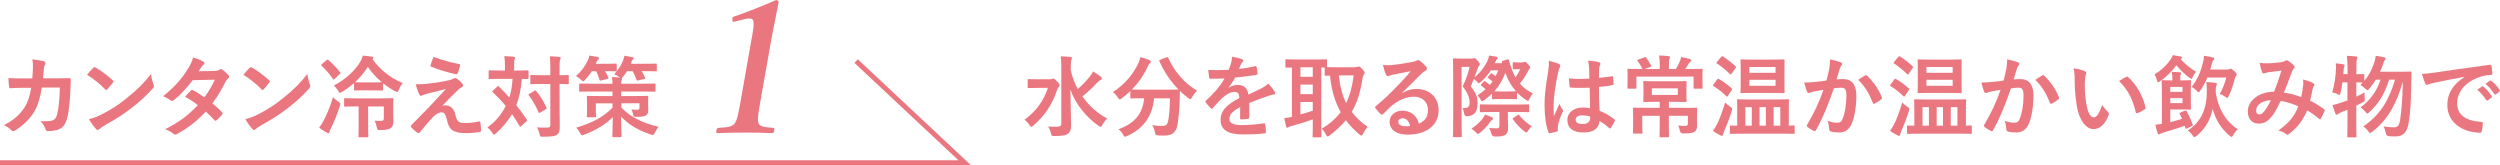 <?xml version="1.0" encoding="UTF-8"?><svg id="_レイヤー_2" xmlns="http://www.w3.org/2000/svg" viewBox="0 0 506.01 33.44"><defs><style>.cls-1{fill:#ea7680;}.cls-2{fill:none;stroke:#ea7680;stroke-miterlimit:10;}</style></defs><g id="_デザイン"><path class="cls-1" d="m148.79,4.37c-.39.11-.53.07-.55-.4-.04-.4-.02-.51.45-.66,2.26-.77,5.73-2.13,8.4-3.3.26,0,.55.18.51.44-.55,2.94-1.05,5.14-1.58,8.11l-2.03,11.49c-.64,3.63-.69,4.11-.46,4.88.23.77,1.44.81,2.95.95.25.04.3.15.23.55-.08.44-.16.51-.42.51-1.68-.07-3.69-.11-5.41-.11-1.91,0-3.86.04-5.6.11-.29,0-.35-.07-.28-.51.07-.4.2-.51.46-.55,1.56-.11,2.78-.15,3.29-.95.55-.84.79-2.42,1.23-4.88l2.32-13.14c.24-1.36.35-2.42.13-2.83-.19-.4-.95-.44-2.15-.11l-1.5.4Z"/><g><path class="cls-1" d="m6.54,15.87c.07-.88.11-1.46.13-2.43,0-.47-.02-.85-.13-1.42.95.09,1.76.22,2.34.38.23.07.31.22.31.38,0,.11-.04.23-.09.34-.16.27-.2.45-.23.85-.05.58-.07,1.01-.16,1.89h2.74c.83,0,1.67-.04,2.5-.04.29,0,.38.05.38.25,0,.23-.04.95-.07,1.91-.07,2.21-.32,4.72-.67,5.92-.36,1.39-.97,2.14-2.12,2.43-.41.11-1.06.2-1.82.2-.22,0-.36-.13-.43-.36-.23-.67-.52-1.15-1.04-1.64,1.33.05,2-.02,2.45-.16.49-.16.72-.45.94-1.26.32-1.37.49-2.9.54-5.4h-3.64c-.36,2.18-.85,3.8-1.6,4.99-.83,1.35-2.16,2.7-3.82,3.71-.14.09-.29.14-.41.14-.11,0-.23-.05-.34-.18-.36-.4-.9-.77-1.51-1.04,2.07-1.04,3.26-2.18,4.23-3.67.56-.9,1.01-2.12,1.3-3.89h-1.62c-.88,0-1.75.04-2.59.09-.18.02-.25-.09-.27-.31-.07-.43-.11-1.08-.14-1.75,1.13.07,1.94.07,2.99.07h1.89Z"/><path class="cls-1" d="m18.88,13.73c.07-.09.16-.14.25-.14.07,0,.14.04.23.09.92.49,2.41,1.58,3.44,2.56.11.11.16.18.16.25s-.04.14-.11.23c-.27.36-.86,1.08-1.12,1.35-.09.09-.14.14-.22.14s-.14-.05-.23-.14c-1.08-1.12-2.38-2.14-3.67-2.94.4-.49.92-1.04,1.26-1.4Zm1.57,9.49c2.2-1.13,3.37-1.89,5.19-3.35,2.2-1.78,3.4-2.94,4.93-4.9.11.9.27,1.51.5,2.11.05.13.09.23.09.34,0,.16-.09.31-.29.54-.96,1.12-2.5,2.56-4.14,3.82-1.49,1.17-3.01,2.18-5.44,3.53-.81.49-1.04.67-1.21.83-.11.11-.22.18-.32.18-.09,0-.2-.07-.31-.2-.45-.5-1.01-1.24-1.44-2,.92-.25,1.48-.41,2.43-.9Z"/><path class="cls-1" d="m43.4,14.38c.52-.02.76-.13.99-.27.13-.09.22-.13.31-.13s.2.05.32.14c.4.23.9.72,1.22,1.1.11.11.14.22.14.32s-.05.22-.2.34c-.18.16-.36.34-.54.68-.77,1.53-1.62,3.01-2.65,4.36.74.59,1.42,1.22,1.95,1.82.07.07.11.16.11.25,0,.07-.04.16-.11.23-.25.31-.81.88-1.12,1.13-.07.05-.14.09-.22.09-.05,0-.13-.04-.2-.11-.43-.5-1.15-1.22-1.75-1.75-1.84,1.98-3.69,3.38-5.74,4.5-.16.09-.31.16-.45.16-.11,0-.22-.05-.34-.16-.58-.47-1.08-.7-1.71-.92,2.79-1.42,4.59-2.72,6.63-4.88-.68-.56-1.5-1.12-2.59-1.69.4-.43.77-.9,1.19-1.28.07-.07.14-.13.23-.13.05,0,.11.04.18.07.65.31,1.44.83,2.32,1.44.86-1.12,1.53-2.29,2.11-3.56l-4.46.09c-1.48,1.89-2.65,3.13-3.85,4.05-.13.09-.23.16-.36.16-.09,0-.2-.04-.29-.13-.45-.32-.92-.58-1.51-.83,2.52-2,3.87-3.66,5.09-5.65.58-.97.81-1.46.97-2.21.61.22,1.55.52,2.11.88.14.07.2.18.2.29,0,.13-.09.27-.22.36-.16.11-.29.25-.38.38-.14.25-.25.43-.56.9l3.17-.07Z"/><path class="cls-1" d="m50.53,13.73c.07-.09.16-.14.25-.14.07,0,.14.04.23.09.92.49,2.41,1.58,3.44,2.56.11.11.16.18.16.25s-.04.14-.11.23c-.27.36-.86,1.08-1.12,1.35-.09.09-.14.14-.22.14s-.14-.05-.23-.14c-1.08-1.12-2.38-2.14-3.67-2.94.4-.49.92-1.04,1.26-1.4Zm1.57,9.49c2.2-1.13,3.37-1.89,5.19-3.35,2.2-1.78,3.4-2.94,4.93-4.9.11.9.27,1.51.5,2.11.05.13.09.23.09.34,0,.16-.09.31-.29.54-.96,1.12-2.5,2.56-4.14,3.82-1.49,1.17-3.01,2.18-5.44,3.53-.81.49-1.04.67-1.21.83-.11.11-.22.18-.32.18-.09,0-.2-.07-.31-.2-.45-.5-1.01-1.24-1.44-2,.92-.25,1.48-.41,2.43-.9Z"/><path class="cls-1" d="m65.47,24.48c.7-1.35,1.3-2.75,1.94-4.81.27.29.65.63,1.08.92.29.18.4.27.4.43,0,.11-.05.23-.11.45-.52,1.64-1.08,3.04-1.82,4.54-.14.31-.25.54-.27.7-.02.14-.09.25-.22.25-.09,0-.2-.04-.36-.13-.45-.23-1.01-.61-1.51-1.01.4-.49.59-.83.86-1.35Zm.61-12.3c.18-.14.25-.14.38-.04.86.74,1.69,1.6,2.36,2.48.13.16.11.2-.05.36l-1.06,1.01c-.09.07-.14.13-.18.13-.05,0-.09-.05-.14-.13-.68-.99-1.46-1.91-2.3-2.67-.14-.13-.13-.16.04-.32l.97-.83Zm7.53,6.1c-1.26,0-1.64.04-1.75.04-.18,0-.2-.02-.2-.2v-1.31c-.77.68-1.6,1.3-2.45,1.8-.2.11-.32.16-.41.16-.13,0-.2-.11-.36-.4-.25-.41-.54-.76-.86-1.06,2.56-1.31,4.65-3.46,5.46-5.02.18-.34.31-.68.4-1.03.63.05,1.26.11,1.87.22.2.02.27.11.27.22,0,.09-.02.14-.2.25,1.39,1.98,3.47,3.78,6.12,4.86-.29.34-.56.81-.77,1.37-.13.31-.2.43-.34.43-.11,0-.23-.05-.41-.14-.85-.45-1.69-1.01-2.45-1.62v1.28c0,.18-.02.2-.2.2-.11,0-.5-.04-1.75-.04h-1.96Zm.9,3.26v4.2c0,1.21.04,1.76.04,1.85,0,.18-.02.2-.2.2h-1.6c-.18,0-.2-.02-.2-.2,0-.11.04-.65.04-1.85v-4.2h-.36c-1.69,0-2.25.04-2.36.04-.2,0-.22-.02-.22-.2v-1.31c0-.18.02-.2.22-.2.11,0,.67.04,2.36.04h4.79c1.71,0,2.3-.04,2.41-.04.18,0,.2.02.2.2,0,.11-.04.36-.04,1.03v1.64c0,.7.04,1.37.04,1.84,0,.54-.14,1.04-.49,1.3-.4.32-1.01.43-2.2.45-.54,0-.56.02-.67-.56-.09-.45-.25-.99-.45-1.35.5.05.81.05,1.24.05.5,0,.63-.14.63-.56v-2.36h-3.19Zm1.06-4.86c1.17,0,1.58-.04,1.71-.04-1.13-.95-2.12-2.05-2.83-3.13-.67,1.13-1.58,2.2-2.61,3.13.13,0,.5.04,1.76.04h1.96Z"/><path class="cls-1" d="m87.9,16.79c1.39-.22,2.4-.41,3.13-.58.31-.09.49-.14.72-.29.16-.09.23-.13.4-.13.11,0,.16.04.31.13.32.2.74.54,1.06.95.13.13.2.31.2.41,0,.16-.11.31-.32.41-.25.13-.38.25-.58.41-1.33,1.26-2.07,2.02-3.28,3.31.23-.07.47-.09.65-.09.85,0,1.66.54,1.96,1.82.36,1.48.65,1.76,1.98,1.76,1.06,0,1.91-.13,2.79-.32.2-.04.29.07.32.27.07.38.13.99.13,1.58,0,.18-.09.25-.32.29-.79.14-1.78.23-2.65.23-2.65,0-3.51-.7-3.89-2.48-.29-1.22-.5-1.73-1.13-1.73-.47,0-1.03.25-1.69.9-.81.83-2.12,2.41-2.74,3.17-.05.07-.14.13-.25.13-.05,0-.13-.02-.2-.07-.47-.32-.94-.77-1.26-1.1-.05-.05-.09-.13-.09-.18,0-.09.05-.2.14-.29,1.15-1.17,2.25-2.29,3.4-3.46.7-.72,1.64-1.76,3.57-3.83-1.35.36-2.56.65-3.75.95-.56.16-.83.25-.97.32s-.25.11-.38.11-.22-.09-.31-.31c-.23-.45-.45-1.12-.72-2.02,1.55,0,2.27-.07,3.76-.31Zm5.02-3.85c.18.04.25.14.2.4-.11.43-.32,1.12-.49,1.48-.05.14-.16.23-.31.2-1.58-.31-3.69-.94-5.02-1.51-.11-.04-.22-.13-.16-.32.11-.41.34-1.01.61-1.67,1.8.67,3.44,1.1,5.17,1.44Z"/><path class="cls-1" d="m100.64,17.51c.07-.07.13-.09.18-.09s.11.02.16.09c.72.72,1.44,1.46,2.12,2.21.31-.95.54-2.16.65-3.76h-2.47c-1.55,0-2.07.04-2.18.04-.18,0-.2-.02-.2-.22v-1.35c0-.18.02-.2.2-.2.11,0,.63.04,2.18.04h.92v-1.15c0-.79-.04-1.26-.14-1.75.67.02,1.24.04,1.91.13.18,0,.29.07.29.18,0,.13-.05.22-.11.36s-.09.38-.09,1.08v1.15h.52c1.57,0,2.09-.04,2.2-.04.18,0,.2.02.2.2v1.35c0,.2-.02.22-.2.22-.09,0-.4-.02-1.15-.04-.18,2.2-.58,3.91-1.13,5.33.74.92,1.44,1.87,2.11,2.88.11.14.13.2-.05.38l-1.06.97c-.07.07-.14.13-.2.13s-.09-.05-.16-.16c-.47-.83-.97-1.62-1.51-2.39-.85,1.46-2.12,2.9-3.26,3.91-.18.16-.29.25-.38.25-.11,0-.2-.13-.36-.38-.25-.43-.59-.77-.97-1.06,1.62-1.26,2.61-2.3,3.71-4.36-.77-.95-1.66-1.87-2.63-2.79-.14-.11-.14-.16.02-.32l.9-.83Zm7.51.86c.18-.11.25-.11.36.04.83.97,1.55,2.12,2.09,3.37.07.18.05.23-.13.34l-1.15.67c-.22.13-.25.11-.32-.07-.54-1.26-1.17-2.39-1.96-3.4-.13-.16-.09-.22.09-.32l1.03-.61Zm5.11,3.57c0,1.26.04,2.63.04,3.64,0,.92-.11,1.31-.56,1.69-.38.29-1.12.4-2.86.4-.54,0-.54.02-.67-.54-.14-.56-.31-.99-.54-1.35.7.05,1.51.07,2.05.05.52,0,.67-.14.67-.58v-8.25h-1.73c-1.51,0-2.02.04-2.12.04-.18,0-.2-.02-.2-.2v-1.46c0-.18.02-.2.2-.2.11,0,.61.04,2.12.04h1.73v-1.28c0-1.15-.02-1.73-.11-2.54.65.02,1.31.05,1.91.11.18.02.29.11.29.2,0,.16-.05.25-.11.38-.11.22-.11.61-.11,1.82v1.31c1.13,0,1.57-.04,1.66-.04.18,0,.2.02.2.2v1.46c0,.18-.02.2-.2.2-.09,0-.52-.02-1.66-.04v4.93Z"/><path class="cls-1" d="m119.81,14.4c-.38.59-.83,1.17-1.37,1.75-.2.2-.29.31-.4.31s-.22-.11-.43-.31c-.36-.34-.74-.61-1.03-.76,1.1-.95,1.89-2.05,2.39-3.15.16-.36.23-.59.32-.99.59.07,1.17.2,1.67.29.2.05.29.11.29.25s-.09.22-.22.29c-.11.07-.16.18-.29.45l-.16.38h1.91c1.53,0,2.03-.04,2.14-.04.18,0,.2.02.2.2v1.17c0,.18-.02.2-.2.2-.11,0-.59-.04-2.16-.04.25.41.45.83.65,1.3.07.18.07.22-.18.27l-1.24.31c-.27.07-.31.04-.36-.14-.18-.65-.41-1.21-.67-1.73h-.88Zm8.71,5.04c1.76,0,2.39-.04,2.52-.04.16,0,.18.02.18.2,0,.11-.04.36-.04.92v.23c0,.5.04,1.08.04,1.48,0,.52-.11.88-.43,1.1-.31.22-.81.32-1.94.32-.58,0-.61,0-.72-.56-.07-.36-.16-.63-.32-.92.58.04.94.05,1.13.05.4,0,.49-.11.49-.47v-.85h-3.67v.86c1.85,1.96,4.25,3.1,7.53,3.91-.29.34-.54.76-.76,1.19-.18.34-.23.47-.38.47-.11,0-.23-.04-.43-.11-2.57-.85-4.48-2-6.01-3.62.02,2.12.09,3.6.09,3.96,0,.18-.02.2-.2.2h-1.48c-.16,0-.18-.02-.18-.2,0-.36.07-1.75.09-3.85-1.51,1.51-3.48,2.67-5.8,3.55-.2.07-.32.11-.43.11-.16,0-.23-.13-.4-.47-.22-.4-.49-.77-.76-1.06,3.21-.94,5.6-2.23,7.33-4.05v-.88h-3.37v1.51c0,.72.04,1.01.04,1.12,0,.18-.02.2-.18.2h-1.48c-.18,0-.2-.02-.2-.2,0-.13.04-.43.04-1.3v-1.33c0-.85-.04-1.19-.04-1.31,0-.18.02-.2.2-.2.13,0,.76.04,2.52.04h2.47v-.92h-4.2c-1.66,0-2.21.04-2.32.04-.2,0-.22-.02-.22-.2v-1.26c0-.18.02-.2.22-.2.11,0,.67.04,2.32.04h4.2c0-.54-.02-.85-.11-1.35.56.02,1.1.07,1.66.13l-.18-.14c-.34-.25-.7-.45-1.01-.56.86-.94,1.46-1.91,1.78-2.77.11-.27.2-.58.27-.97.5.07,1.22.2,1.6.27.18.05.27.11.27.25s-.07.2-.2.29c-.13.09-.14.2-.25.5-.05.11-.09.22-.13.32h2.68c1.69,0,2.29-.04,2.39-.04.18,0,.2.02.2.2v1.17c0,.18-.02.2-.2.2-.11,0-.7-.04-2.39-.04h-.47c.27.4.49.85.68,1.31.07.18.05.22-.16.27l-1.19.29c-.27.07-.32.04-.38-.14-.22-.61-.49-1.21-.79-1.73h-1.12c-.22.34-.47.7-.79,1.1-.13.18-.22.29-.29.32.05.04.07.07.07.11,0,.11-.04.18-.09.29-.05.13-.09.31-.09.72h4.41c1.66,0,2.21-.04,2.32-.04.2,0,.22.02.22.2v1.26c0,.18-.02.2-.22.2-.11,0-.67-.04-2.32-.04h-4.41v.92h2.77Z"/></g><g><path class="cls-1" d="m212.49,16.05c.22,0,.32-.02.43-.07.09-.04.14-.09.22-.09.14,0,.36.11.76.54.49.49.58.61.58.81,0,.14-.05.23-.18.36s-.22.23-.36.65c-.88,2.68-2.4,5.15-4.81,7.18-.2.16-.31.25-.4.25-.11,0-.2-.11-.36-.36-.31-.49-.65-.83-1.01-1.08,2.41-1.78,3.87-3.82,4.74-6.45h-2.02c-1.33,0-1.76.04-1.87.04-.18,0-.2-.02-.2-.2v-1.42c0-.18.02-.2.2-.2.11,0,.54.04,1.87.04h2.41Zm4.25-1.78c.29,1.31.77,2.57,1.4,3.75.99-.86,1.71-1.6,2.5-2.61.27-.32.43-.58.61-.95.63.38,1.13.72,1.53,1.04.2.16.25.23.25.36,0,.14-.11.23-.25.31-.22.11-.5.34-.95.81-.67.74-1.58,1.58-2.75,2.54,1.37,1.94,3.13,3.51,5.04,4.47-.36.32-.72.77-1.01,1.31-.14.25-.22.38-.32.38-.09,0-.22-.07-.43-.22-2.5-1.71-4.68-4.41-5.71-7.33.02,2.63.14,5.62.14,7.33,0,.77-.18,1.31-.72,1.66-.43.31-1.22.4-2.65.41-.54,0-.56.02-.7-.54-.14-.58-.36-1.08-.59-1.39.56.05,1.19.07,1.78.05.63-.02.9-.16.9-.58v-11.61c0-.94-.02-1.44-.13-2.05.65.02,1.39.04,1.98.11.18.02.31.11.31.2,0,.18-.09.32-.13.47-.07.23-.11.59-.11,1.26v.83Z"/><path class="cls-1" d="m236.13,11.62c.23-.11.27-.09.34.09,1.17,2.75,3.38,5.24,5.83,6.64-.32.29-.74.83-1.04,1.35-.16.27-.23.4-.34.4-.09,0-.2-.09-.38-.23-.61-.45-1.19-.94-1.71-1.46-.04.52-.04,1.15-.05,1.78-.05,1.93-.18,3.37-.45,5.04-.23,1.42-.92,2.21-2.68,2.21-.45,0-.79,0-1.22-.04-.56-.04-.54-.04-.67-.63-.13-.61-.31-1.1-.56-1.44.9.13,1.42.16,2.05.16.76,0,1.06-.29,1.21-1.12.18-1.04.31-2.43.34-4.47h-3.21c-.34,3.6-2.14,6.16-5.47,7.63-.2.09-.32.14-.43.14-.14,0-.2-.13-.38-.43-.23-.43-.58-.83-.92-1.08,3.28-1.19,4.86-3.1,5.2-6.27h-.22c-1.69,0-2.27.04-2.38.04-.18,0-.2-.02-.2-.2v-1.31c-.56.54-1.13,1.03-1.75,1.49-.2.14-.31.23-.4.23-.13,0-.2-.13-.38-.4-.29-.45-.7-.9-1.01-1.1,2.43-1.57,4.18-3.69,5.2-5.94.16-.36.27-.7.36-1.15.65.16,1.39.41,1.87.63.2.09.25.18.25.31,0,.11-.05.18-.14.27-.18.14-.29.31-.41.58-.9,1.94-2,3.48-3.29,4.77.25.02.88.04,2.27.04h4.84c1.57,0,2.16-.02,2.34-.04-1.67-1.69-2.97-3.66-3.87-5.71-.07-.2-.04-.22.16-.31l1.28-.5Z"/><path class="cls-1" d="m252.85,23.76c0,.2-.11.29-.34.32-.23.04-.77.09-1.28.09-.16,0-.23-.11-.23-.29,0-.65,0-1.55.02-2.2-1.6.83-2.18,1.53-2.18,2.4,0,.76.61,1.24,2.5,1.24,1.66,0,3.1-.16,4.48-.36.16-.02.23.04.25.2.09.41.16,1.04.16,1.48.02.22-.05.34-.2.34-1.55.2-2.72.23-4.46.23-2.95,0-4.52-.88-4.52-2.97,0-1.73,1.08-2.99,3.8-4.39-.05-.92-.27-1.28-1.08-1.24-.85.04-1.66.58-2.48,1.3-.77.76-1.22,1.28-1.8,1.96-.09.11-.14.16-.22.16-.05,0-.13-.05-.2-.13-.25-.25-.79-.81-1.03-1.19-.05-.07-.07-.13-.07-.16,0-.07.04-.13.13-.2,1.39-1.24,2.72-2.67,3.76-4.47-.85.04-1.82.05-2.88.05-.16,0-.22-.09-.25-.29-.05-.29-.13-.95-.18-1.49,1.37.07,2.77.05,4.14-.02.2-.49.36-.92.54-1.55.07-.31.13-.61.13-1.1.79.13,1.58.32,2.05.5.14.05.22.18.22.31,0,.09-.04.2-.13.27-.11.09-.22.25-.31.43-.11.25-.2.49-.41.97,1.1-.13,2.2-.31,3.28-.56.2-.04.25.02.29.18.09.36.16.77.18,1.3.02.18-.05.25-.31.29-1.35.2-2.9.4-4.21.54-.41.67-.81,1.33-1.35,2l.02.04c.58-.38,1.31-.56,1.8-.56,1.19,0,2.02.54,2.2,1.94.7-.32,1.73-.79,2.65-1.26.34-.18.92-.5,1.37-.97.59.63,1.06,1.26,1.26,1.58.11.16.14.29.14.4,0,.14-.09.22-.27.25-.38.05-.74.14-1.1.27-1.17.41-2.34.81-3.87,1.44v2.9Z"/><path class="cls-1" d="m274.33,13.57c.23,0,.36-.02.43-.05.09-.05.18-.07.27-.07.13,0,.31.13.76.58.27.31.43.54.43.68s-.09.29-.2.43c-.13.16-.2.49-.27.92-.41,2.58-1.03,4.68-2.16,6.59.83,1.1,1.89,2.09,3.24,3.04-.29.29-.67.83-.94,1.39-.13.25-.2.38-.32.38-.09,0-.22-.09-.41-.25-1.08-.9-2-1.85-2.75-2.88-.86,1.04-1.94,2.07-3.29,3.08-.2.14-.31.22-.4.22-.14,0-.22-.14-.36-.43-.23-.45-.5-.86-.85-1.13,1.64-.99,2.9-2.11,3.85-3.38-1.22-2.18-1.89-4.65-2.16-7.38-.56,0-.81.02-.88.02-.18,0-.2-.02-.2-.22v-1.44h-.68v12.01c0,1.22.04,1.8.04,1.91,0,.18-.02.2-.2.2h-1.41c-.18,0-.2-.02-.2-.2,0-.13.04-.68.04-1.91v-1.51c-1.31.47-3.12,1.01-4.29,1.33-.36.09-.5.16-.58.22-.09.07-.18.13-.29.13s-.2-.07-.23-.23c-.13-.49-.27-1.13-.38-1.71.63-.07.99-.13,1.55-.27v-9.98c-.72.02-1.04.04-1.12.04-.18,0-.2-.02-.2-.2v-1.28c0-.2.02-.22.2-.22.11,0,.65.04,2.21.04h3.58c1.58,0,2.12-.04,2.23-.04.18,0,.2.02.2.22v1.37c.29.02.83.02,1.84.02h3.89Zm-8.62,1.98v-1.93h-2.5v1.93h2.5Zm0,3.51v-1.93h-2.5v1.93h2.5Zm0,1.58h-2.5v2.52c.83-.22,1.71-.49,2.5-.74v-1.78Zm5.28-5.38c.23,2.2.68,4.02,1.48,5.6.79-1.62,1.26-3.46,1.51-5.6h-2.99Z"/><path class="cls-1" d="m283.85,18.81c1.01-.58,1.85-.81,2.86-.81,2.63,0,4.47,1.73,4.47,4.32,0,3.01-2.43,4.93-6.28,4.93-2.27,0-3.64-.97-3.64-2.65,0-1.21,1.13-2.2,2.54-2.2,1.69,0,2.94.9,3.39,2.63,1.26-.58,1.84-1.37,1.84-2.74,0-1.64-1.15-2.72-2.83-2.72-1.49,0-3.15.67-4.61,1.91-.52.47-1.03.99-1.57,1.53-.13.13-.22.2-.31.2-.07,0-.16-.05-.27-.16-.38-.32-.77-.79-1.06-1.17-.11-.14-.05-.27.09-.41,1.4-1.13,2.65-2.29,4.27-3.98,1.12-1.15,1.96-2.05,2.79-3.08-1.08.2-2.36.45-3.47.68-.23.05-.47.11-.76.22-.09.04-.27.09-.36.09-.18,0-.31-.09-.4-.31-.22-.41-.38-.92-.63-1.94.54.07,1.13.07,1.67.04,1.1-.11,2.68-.34,4.09-.61.45-.09.81-.18.99-.27.09-.05.25-.14.34-.14.18,0,.29.05.41.14.54.41.9.77,1.21,1.15.14.16.2.29.2.43,0,.18-.11.34-.31.43-.31.14-.45.27-.79.58-1.31,1.28-2.52,2.54-3.89,3.85l.02.05Zm.02,5.13c-.52,0-.86.31-.86.68,0,.56.49.94,1.57.94.32,0,.56-.02.83-.07-.23-.99-.77-1.55-1.53-1.55Z"/><path class="cls-1" d="m308.11,12.62c.16,0,.29-.04.32-.05.09-.04.14-.05.23-.05.14,0,.29.09.61.45.38.4.45.56.45.67s-.07.22-.16.31c-.13.13-.25.36-.38.63-.45.85-.95,1.6-1.55,2.34.72.85,1.57,1.46,2.63,1.98-.27.32-.5.7-.68,1.1-.14.29-.2.41-.31.41-.09,0-.22-.07-.41-.2-.68-.43-1.28-.94-1.82-1.49v1.17c0,.18-.02.2-.2.2-.11,0-.41-.04-1.55-.04h-1.55c-1.12,0-1.44.04-1.55.04-.18,0-.2-.02-.2-.2v-.94c-.5.49-1.03.94-1.6,1.33-.2.13-.32.2-.42.2-.11,0-.18-.11-.29-.31-.2-.41-.42-.67-.65-.86.61-.4,1.15-.81,1.64-1.24-.25-.25-.54-.49-.86-.74-.16-.11-.14-.14.02-.32l.47-.47c.16-.18.2-.18.36-.05.34.23.61.45.9.7.2-.22.36-.47.54-.7-.29-.25-.54-.47-.85-.7-.09-.05-.13-.09-.13-.14s.05-.11.14-.2l.41-.49c.09-.09.13-.13.18-.13s.11.04.18.09c.25.16.47.32.68.5.2-.38.38-.76.54-1.19h-1.5c-.58.88-1.26,1.69-2.03,2.36-.2.16-.31.25-.4.25-.11,0-.2-.11-.4-.34-.16-.18-.41-.38-.61-.52l-.61,1.48c1.08,1.48,1.37,2.21,1.37,3.4,0,1.73-.59,2.56-2.09,2.67q-.56.04-.63-.56c-.07-.47-.2-.86-.36-1.1,1.08.05,1.46-.16,1.46-1.12,0-.9-.34-1.91-1.4-3.26.74-1.58,1.08-2.56,1.4-3.96h-1.62v10.17c0,2.47.04,3.76.04,3.85,0,.18-.02.2-.2.2h-1.4c-.16,0-.18-.02-.18-.2,0-.11.04-1.33.04-3.84v-7.8c0-2.52-.04-3.76-.04-3.89,0-.18.02-.2.18-.2.13,0,.52.04,1.35.04h2.21c.16,0,.29-.02.36-.05.09-.04.16-.05.25-.05.13,0,.25.09.7.58.34.41.38.54.38.68,0,.13-.04.22-.16.31-.13.13-.22.36-.29.59-.2.58-.4,1.13-.63,1.73,1.22-.99,2.12-2.2,2.72-3.53.11-.31.18-.59.22-.88.56.07,1.1.18,1.48.25.22.05.27.13.27.22s-.05.18-.11.25c-.09.07-.18.18-.31.47l-.16.36h1.48s-.04-.09-.04-.14c-.05-.18-.02-.29.18-.34l.92-.27c.22-.07.23-.11.29.07.4,1.48.85,2.63,1.37,3.56.36-.52.68-1.08.94-1.67h-.43c-.49,0-.77.04-.88.04-.18,0-.2-.02-.2-.2v-1.04c0-.18.02-.2.2-.2.11,0,.38.04,1.1.04h.61Zm-8.01,11.36c.18-.2.36-.5.47-.79.54.18,1.03.36,1.44.58.14.07.2.16.2.23,0,.09-.05.18-.16.23-.18.09-.29.23-.45.47-.58.81-1.17,1.48-2.07,2.18-.2.16-.29.23-.38.23-.13,0-.22-.11-.43-.34-.25-.27-.65-.58-.9-.72,1.12-.76,1.78-1.42,2.29-2.07Zm2.02-1.31c-1.69,0-2.29.04-2.39.04-.18,0-.2-.02-.2-.2v-1.17c0-.2.02-.22.2-.22.11,0,.7.04,2.39.04h4.79c1.69,0,2.27-.04,2.38-.04.2,0,.22.02.22.22v1.17c0,.18-.02.2-.22.2-.11,0-.68-.04-2.38-.04h-1.71v1.26c0,.54.04,1.4.04,2.07s-.2,1.03-.56,1.3c-.34.22-.85.34-2.09.34q-.58,0-.72-.56c-.11-.45-.29-.88-.49-1.17.65.05,1.24.07,1.62.07.29,0,.49-.16.49-.5v-2.81h-1.37Zm3.19-4.16c1.08,0,1.4-.04,1.53-.04-.9-.99-1.6-2.2-2.16-3.71-.56,1.49-1.31,2.7-2.23,3.73.22.02.59.02,1.31.02h1.55Zm1.84,4.79c.09-.07.16-.09.2-.09.07,0,.11.05.16.13.68.85,1.44,1.51,2.52,2.23-.25.2-.54.56-.74.88-.16.27-.25.38-.36.38-.09,0-.22-.09-.43-.27-.94-.76-1.64-1.48-2.29-2.43-.11-.16-.07-.16.14-.29l.79-.54Z"/><path class="cls-1" d="m315.54,12.94c.2.11.27.22.27.36,0,.13-.05.25-.13.4-.13.22-.2.47-.32.99-.59,2.72-.9,5.24-.9,6.55,0,.72,0,1.55.05,2.3.36-.83.74-1.6,1.12-2.5.25.58.4.83.63,1.13.07.09.11.16.11.25s-.04.18-.11.29c-.63,1.42-.85,2.21-.92,2.74-.07.5-.04.77-.02.95.02.13-.05.18-.22.23-.34.13-.86.23-1.35.31-.2.05-.27.04-.36-.22-.5-1.28-.77-3.42-.77-5.49,0-1.73.14-3.17.74-6.82.09-.63.2-1.4.13-2.12.72.18,1.69.47,2.05.65Zm6.19,4.81c-1.22.04-2.48.07-3.71-.02-.23,0-.31-.05-.32-.23-.07-.43-.13-1.08-.13-1.64,1.35.13,2.75.14,4.11.05,0-.65-.02-1.22-.02-1.89-.02-.65-.07-1.12-.23-1.76,1.04.09,1.58.16,2.18.34.2.05.32.14.32.31,0,.09-.04.14-.11.31s-.13.4-.14.63c-.04.61-.04,1.08-.04,1.91.85-.07,1.78-.2,2.56-.32.22-.05.25.02.29.22.07.32.11.9.11,1.28,0,.16-.07.25-.2.27-.65.16-1.84.31-2.77.38,0,2.02.04,3.28.13,4.83,1.06.43,1.98.94,2.99,1.73.16.11.18.16.09.36-.23.47-.52.97-.83,1.39-.05.07-.11.11-.16.11s-.11-.04-.16-.09c-.56-.52-1.15-.97-1.94-1.44-.14,1.51-1.17,2.34-3.29,2.34s-3.22-.97-3.22-2.52,1.33-2.54,3.15-2.54c.47,0,1.01.05,1.44.14-.04-1.39-.05-2.7-.07-4.12Zm-1.46,5.6c-.85,0-1.35.31-1.35.86s.4.9,1.46.9c.9,0,1.48-.52,1.48-1.17,0-.13,0-.22-.02-.36-.58-.18-1.06-.23-1.57-.23Z"/><path class="cls-1" d="m332.86,13.97h3.08v-.74c0-.88-.04-1.4-.14-2,.67.02,1.31.05,1.93.13.16.02.29.13.29.2,0,.14-.07.25-.13.38-.09.22-.09.47-.09,1.26v.77h1.4c.32-.52.54-.95.76-1.46.13-.25.22-.54.31-.97.59.11,1.26.25,1.78.41.16.05.27.13.27.25s-.09.22-.2.31c-.13.13-.23.23-.32.38-.27.43-.45.74-.7,1.08h.94c1.67,0,2.27-.04,2.38-.04.18,0,.2.02.2.2,0,.11-.04.43-.04.92v.7c0,1.58.04,1.89.04,2,0,.18-.02.2-.2.2h-1.41c-.2,0-.22-.02-.22-.2v-2.25h-11.58v2.23c0,.2-.02.22-.2.22h-1.42c-.18,0-.2-.02-.2-.22,0-.11.04-.4.04-1.98v-.56c0-.63-.04-.95-.04-1.06,0-.18.02-.2.2-.2.13,0,.72.04,2.38.04h.45c-.23-.54-.61-1.17-.95-1.62-.07-.09-.11-.13-.11-.16,0-.05.07-.07.22-.13l1.3-.47c.22-.07.22-.05.34.11.36.47.72,1.08.96,1.57.09.16.07.2-.16.29l-1.13.41Zm7.96,7.87c1.76,0,2.39-.04,2.48-.04.2,0,.22.02.22.2,0,.11-.04.61-.04,1.67v.5c0,.47.02.88.02,1.26,0,.47-.11.9-.43,1.17-.34.27-.79.41-2.39.41q-.56.02-.67-.58c-.07-.36-.18-.7-.34-1.01.58.05,1.03.07,1.44.07.36,0,.52-.13.52-.52v-1.53h-3.85v2.12c0,1.31.04,1.93.04,2.02,0,.18-.02.2-.2.2h-1.53c-.18,0-.2-.02-.2-.2,0-.11.04-.7.04-2.02v-2.12h-3.53v1.85c0,.97.04,1.42.04,1.53,0,.2-.02.22-.2.22h-1.53c-.18,0-.2-.02-.2-.22,0-.11.04-.58.04-1.64v-1.69c0-1.01-.04-1.4-.04-1.51,0-.18.02-.2.2-.2.11,0,.74.04,2.5.04h2.72v-1.21h-.86c-1.6,0-2.16.04-2.27.04-.18,0-.2-.02-.2-.2,0-.11.04-.41.04-1.22v-1.4c0-.83-.04-1.1-.04-1.22,0-.18.02-.2.2-.2.11,0,.67.04,2.27.04h3.82c1.6,0,2.16-.04,2.29-.04.18,0,.2.02.2.2,0,.11-.04.4-.04,1.22v1.4c0,.81.04,1.12.04,1.22,0,.18-.02.2-.2.2-.13,0-.68-.04-2.29-.04h-1.1v1.21h3.04Zm-1.22-3.96h-5.26v1.33h5.26v-1.33Z"/><path class="cls-1" d="m347.55,16.09c.14-.18.2-.18.36-.09.88.49,1.78,1.15,2.59,1.89.07.05.11.09.11.14s-.04.11-.11.22l-.81,1.19c-.05.09-.09.13-.14.13-.04,0-.09-.04-.16-.11-.76-.77-1.67-1.48-2.56-2.02-.09-.05-.13-.09-.13-.14,0-.04.04-.11.11-.2l.74-1.01Zm.04,8.95c.5-1.06,1.04-2.47,1.58-4.29.25.29.67.61,1.06.88.29.2.38.27.38.43,0,.09-.04.22-.09.41-.47,1.46-1.01,2.84-1.53,4.07-.14.32-.25.54-.25.7,0,.14-.09.25-.22.25-.09,0-.2-.04-.34-.11-.43-.23-.95-.5-1.48-.9.36-.5.59-.86.88-1.46Zm.77-13.52c.14-.16.2-.16.36-.09.86.54,1.78,1.26,2.56,1.98.07.05.11.11.11.14,0,.05-.04.11-.11.22l-.81,1.17c-.13.18-.18.16-.32.05-.79-.77-1.75-1.58-2.61-2.12-.09-.05-.13-.09-.13-.13,0-.05.04-.11.13-.22l.83-1.01Zm4.45,15.54c-1.76,0-2.36.04-2.47.04-.18,0-.2-.02-.2-.2v-1.3c0-.18.02-.2.2-.2.07,0,.43.04,1.28.04v-3.37c0-1.13-.04-1.67-.04-1.78,0-.18.02-.2.2-.2.11,0,.7.04,2.43.04h5.24c1.73,0,2.32-.04,2.43-.04.2,0,.22.02.22.2,0,.09-.04.65-.04,1.76v3.38c.63-.02.92-.04.97-.04.2,0,.22.02.22.2v1.3c0,.18-.02.2-.22.2-.09,0-.7-.04-2.45-.04h-7.78Zm5.92-15c1.62,0,2.18-.04,2.29-.04.18,0,.18.02.18.22,0,.11-.02.59-.02,1.73v2.95c0,1.13.02,1.62.02,1.73,0,.18,0,.2-.18.2-.11,0-.67-.04-2.29-.04h-3.96c-1.6,0-2.18.04-2.29.04-.18,0-.2-.02-.2-.2,0-.11.04-.59.04-1.73v-2.95c0-1.13-.04-1.62-.04-1.73,0-.2.02-.22.2-.22.11,0,.68.04,2.29.04h3.96Zm-4.16,13.38v-3.76h-1.3v3.76h1.3Zm-.5-11.88v1.17h5.31v-1.17h-5.31Zm5.31,2.59h-5.31v1.21h5.31v-1.21Zm-1.96,9.29v-3.76h-1.28v3.76h1.28Zm1.57-3.76v3.76h1.35v-3.76h-1.35Z"/><path class="cls-1" d="m370.23,14.02c.09-.54.18-1.24.18-2,.94.2,1.44.32,2.16.59.18.05.29.2.29.36,0,.09-.04.18-.13.27-.18.23-.27.43-.36.68-.23.74-.41,1.4-.65,2.16.49-.05,1.03-.07,1.4-.07,1.69,0,2.61,1.15,2.61,3.33s-.36,4.48-.97,5.78c-.52,1.15-1.39,1.69-2.43,1.69-.86,0-1.39-.07-1.78-.2-.22-.07-.32-.23-.32-.5-.05-.58-.09-1.08-.34-1.67.81.31,1.42.4,1.98.4.59,0,.86-.22,1.15-.95.38-1.01.7-2.72.7-4.47,0-1.28-.23-1.67-1.03-1.67-.43,0-.99.05-1.51.13-1.19,3.46-2.21,5.94-3.62,8.46-.11.23-.25.27-.47.16-.32-.16-1.03-.59-1.24-.79-.09-.09-.14-.16-.14-.27,0-.05.02-.13.07-.2,1.44-2.5,2.38-4.41,3.29-7.06-.7.11-1.28.22-1.76.31-.47.09-.76.2-.99.29-.25.09-.47.05-.58-.23-.16-.41-.36-1.06-.56-1.85.79,0,1.58-.05,2.38-.13.76-.07,1.42-.16,2.12-.27.29-1.03.41-1.66.54-2.27Zm7.33,1.21c.13-.07.22-.04.34.09,1.22,1.15,2.32,2.65,2.99,4.38.07.16.05.25-.07.36-.31.29-.99.72-1.35.9-.18.09-.36.07-.41-.14-.72-1.89-1.66-3.44-2.95-4.66.45-.31.97-.67,1.46-.92Z"/><path class="cls-1" d="m383.4,16.09c.14-.18.2-.18.36-.09.88.49,1.78,1.15,2.59,1.89.07.05.11.09.11.14s-.04.11-.11.22l-.81,1.19c-.05.09-.09.13-.14.13-.04,0-.09-.04-.16-.11-.76-.77-1.67-1.48-2.56-2.02-.09-.05-.13-.09-.13-.14,0-.04.04-.11.11-.2l.74-1.01Zm.04,8.95c.5-1.06,1.04-2.47,1.58-4.29.25.29.67.61,1.06.88.29.2.38.27.38.43,0,.09-.04.22-.09.41-.47,1.46-1.01,2.84-1.53,4.07-.14.32-.25.54-.25.7,0,.14-.09.25-.22.25-.09,0-.2-.04-.34-.11-.43-.23-.95-.5-1.48-.9.36-.5.59-.86.88-1.46Zm.77-13.52c.14-.16.2-.16.36-.09.86.54,1.78,1.26,2.56,1.98.07.05.11.11.11.14,0,.05-.04.11-.11.22l-.81,1.17c-.13.18-.18.16-.32.05-.79-.77-1.75-1.58-2.61-2.12-.09-.05-.13-.09-.13-.13,0-.05.04-.11.13-.22l.83-1.01Zm4.45,15.54c-1.76,0-2.36.04-2.47.04-.18,0-.2-.02-.2-.2v-1.3c0-.18.02-.2.2-.2.07,0,.43.04,1.28.04v-3.37c0-1.13-.04-1.67-.04-1.78,0-.18.02-.2.2-.2.11,0,.7.04,2.43.04h5.24c1.73,0,2.32-.04,2.43-.04.2,0,.22.02.22.2,0,.09-.04.65-.04,1.76v3.38c.63-.02.92-.04.97-.04.2,0,.22.02.22.2v1.3c0,.18-.02.2-.22.2-.09,0-.7-.04-2.45-.04h-7.78Zm5.92-15c1.62,0,2.18-.04,2.29-.04.18,0,.18.02.18.22,0,.11-.02.59-.02,1.73v2.95c0,1.13.02,1.62.02,1.73,0,.18,0,.2-.18.2-.11,0-.67-.04-2.29-.04h-3.96c-1.6,0-2.18.04-2.29.04-.18,0-.2-.02-.2-.2,0-.11.04-.59.04-1.73v-2.95c0-1.13-.04-1.62-.04-1.73,0-.2.02-.22.2-.22.11,0,.68.04,2.29.04h3.96Zm-4.16,13.38v-3.76h-1.3v3.76h1.3Zm-.5-11.88v1.17h5.31v-1.17h-5.31Zm5.31,2.59h-5.31v1.21h5.31v-1.21Zm-1.96,9.29v-3.76h-1.28v3.76h1.28Zm1.57-3.76v3.76h1.35v-3.76h-1.35Z"/><path class="cls-1" d="m406.08,14.02c.09-.54.18-1.24.18-2,.94.2,1.44.32,2.16.59.18.05.29.2.29.36,0,.09-.04.18-.13.27-.18.23-.27.43-.36.68-.23.74-.41,1.4-.65,2.16.49-.05,1.03-.07,1.4-.07,1.69,0,2.61,1.15,2.61,3.33s-.36,4.48-.97,5.78c-.52,1.15-1.39,1.69-2.43,1.69-.86,0-1.39-.07-1.78-.2-.22-.07-.32-.23-.32-.5-.05-.58-.09-1.08-.34-1.67.81.31,1.42.4,1.98.4.59,0,.86-.22,1.15-.95.38-1.01.7-2.72.7-4.47,0-1.28-.23-1.67-1.03-1.67-.43,0-.99.05-1.51.13-1.19,3.46-2.21,5.94-3.62,8.46-.11.23-.25.27-.47.16-.32-.16-1.03-.59-1.24-.79-.09-.09-.14-.16-.14-.27,0-.05.02-.13.07-.2,1.44-2.5,2.38-4.41,3.29-7.06-.7.11-1.28.22-1.76.31-.47.09-.76.2-.99.29-.25.09-.47.05-.58-.23-.16-.41-.36-1.06-.56-1.85.79,0,1.58-.05,2.38-.13.76-.07,1.42-.16,2.12-.27.29-1.03.41-1.66.54-2.27Zm7.33,1.21c.13-.07.22-.04.34.09,1.22,1.15,2.32,2.65,2.99,4.38.07.16.05.25-.07.36-.31.29-.99.72-1.35.9-.18.09-.36.07-.41-.14-.72-1.89-1.66-3.44-2.95-4.66.45-.31.97-.67,1.46-.92Z"/><path class="cls-1" d="m421.98,14.43c.16.07.29.2.29.32,0,.11-.05.29-.14.5-.07.22-.16.99-.16,1.76,0,1.15.04,2.45.32,4.1.25,1.42.72,2.65,1.48,2.65.58,0,1.03-.63,1.73-2.5.4.63.79,1.04,1.15,1.39.22.2.22.41.13.67-.68,1.84-1.8,2.81-3.06,2.81-1.4,0-2.88-1.66-3.37-4.7-.29-1.71-.43-3.58-.43-5.24,0-.99-.04-1.53-.22-2.36.86.11,1.75.32,2.29.59Zm8.35,1.13c.07-.04.14-.07.2-.07.07,0,.13.04.2.11,1.64,1.42,3.08,3.91,3.53,6.16.05.23-.05.31-.2.4-.47.31-.92.56-1.4.72-.22.07-.34.02-.38-.2-.61-2.57-1.53-4.45-3.37-6.28.68-.43,1.13-.68,1.42-.83Z"/><path class="cls-1" d="m441.36,11.97c.83.95,2.2,2.03,3.15,2.56-.23.22-.5.61-.67,1.01-.11.27-.18.41-.29.41-.09,0-.2-.07-.4-.22-.85-.63-2-1.71-2.65-2.52-.81,1.15-1.93,2.3-3.31,3.24-.18.13-.31.18-.4.18s-.14-.09-.2-.32c-.13-.54-.31-.97-.5-1.26,1.33-.79,2.56-1.94,3.31-3.12.16-.22.27-.47.38-.77.52.07,1.17.18,1.58.27.2.04.31.11.31.22,0,.13-.07.2-.2.25l-.13.07Zm.86,10.46c.22-.09.27-.07.36.09.52.88.83,1.62,1.21,2.68.07.18.05.22-.16.32l-.95.47c-.25.13-.31.07-.36-.13-.05-.13-.09-.27-.13-.4-1.39.49-2.72.9-4.25,1.35-.29.09-.58.2-.68.27-.09.07-.2.13-.29.13-.11,0-.2-.05-.25-.22-.18-.5-.32-1.1-.45-1.75.45-.04.86-.09,1.3-.16v-6.36c0-1.46-.04-2.16-.04-2.29,0-.18.02-.2.2-.2.11,0,.68.04,1.89.04h.07v-.54c0-.34-.02-.74-.11-1.19.56.02,1.12.04,1.64.09.16.02.25.11.25.2s-.05.16-.11.25c-.05.13-.07.38-.07.63v.56h.45c.99,0,1.42-.04,1.53-.04.18,0,.2.02.2.2,0,.11-.04.61-.04,1.75v2.16c0,1.04.04,1.57.04,1.67,0,.16-.02.18-.2.18-.11,0-.54-.04-1.53-.04h-2.47v2.57c.81-.2,1.64-.43,2.39-.68-.14-.34-.31-.67-.47-.97-.09-.16-.07-.2.18-.31l.85-.36Zm-2.95-4.84v1.01h2.48v-1.01h-2.48Zm2.48,2.27h-2.48v1.01h2.48v-1.01Zm6.72-1.12c.54,3.37,2.09,5.91,4.47,7.42-.36.32-.65.67-.92,1.17-.14.27-.22.38-.34.38-.09,0-.2-.07-.4-.23-1.73-1.46-2.84-3.28-3.42-5.4-.47,2.07-1.41,3.93-3.28,5.44-.2.14-.32.23-.43.23-.13,0-.22-.11-.38-.36-.27-.41-.61-.76-.94-.99,2.9-1.87,3.84-4.7,3.84-7.81,0-1.03-.02-1.35-.09-1.98.63.04,1.21.07,1.84.16.2.04.29.09.29.2,0,.16-.04.27-.11.41-.09.18-.13.45-.13,1.06v.31Zm-1.69-3.04c-.36.86-.81,1.73-1.42,2.61-.16.23-.25.36-.36.36-.09,0-.2-.11-.38-.31-.34-.36-.72-.59-1.01-.77,1.26-1.64,1.87-3.24,2.29-4.95.09-.41.18-.88.2-1.35.68.09,1.26.2,1.75.32.2.05.31.13.31.25s-.05.22-.18.34-.18.29-.31.79c-.11.38-.2.74-.31,1.08h3.48c.18,0,.31-.04.38-.07.07-.04.16-.09.25-.09.14,0,.31.09.76.49.4.38.49.52.49.68,0,.13-.05.23-.16.34-.07.09-.14.18-.22.47-.31,1.22-.68,2.43-1.24,3.55-.13.25-.18.38-.29.38-.07,0-.18-.07-.38-.22-.38-.27-.79-.45-1.13-.58.58-1.08,1.01-2.16,1.31-3.33h-3.82Z"/><path class="cls-1" d="m466.17,17.31c.04-.4.04-.74-.02-1.22.94.23,1.66.5,2.09.77.16.09.25.32.13.49-.11.23-.23.43-.29.7-.14.76-.32,1.55-.5,2.32,1.03.52,2.14,1.22,2.81,1.73.18.11.16.2.11.38-.18.43-.56,1.19-.77,1.55-.05.09-.11.13-.16.13-.07,0-.14-.05-.22-.13-.79-.68-1.51-1.21-2.36-1.69-.92,2.07-1.89,3.38-3.64,4.74-.16.13-.25.2-.36.2-.07,0-.14-.04-.27-.13-.49-.4-.94-.58-1.57-.74,2.25-1.57,3.35-3.06,4.03-4.88-.99-.5-2.27-.9-3.57-1.1-.95,1.98-1.48,2.88-2.2,3.6-.67.7-1.39.99-2.3.99-1.04,0-2.14-.72-2.14-2.47,0-2.23,2.3-3.98,5.31-3.98.59-1.49,1.04-2.75,1.49-4.27-.99.11-1.89.22-2.48.29-.25.04-.52.09-.81.2-.09.04-.22.07-.32.07-.14,0-.23-.07-.29-.2-.16-.36-.34-1.06-.52-1.96.54.11,1.04.13,1.58.11.86,0,1.76-.09,2.79-.23.45-.07.65-.16.88-.31.07-.05.16-.07.23-.07.09,0,.18.02.25.07.45.27.88.63,1.22.99.11.11.16.2.16.31s-.07.2-.18.31c-.27.25-.34.59-.49.94-.47,1.22-.97,2.63-1.51,3.93,1.13.14,2.2.41,3.49.9.18-.83.31-1.51.38-2.32Zm-9.51,5.02c0,.58.2.83.63.83.34,0,.68-.23,1.04-.68.41-.52.85-1.24,1.31-2.2-1.84.07-2.99,1.03-2.99,2.05Z"/><path class="cls-1" d="m474.12,16.68c-.09.74-.22,1.48-.38,2.11-.09.31-.13.43-.23.43-.07,0-.2-.07-.4-.18-.29-.14-.76-.29-1.06-.36.5-1.67.7-3.31.76-4.72.02-.34.02-.7-.04-1.15.49.05,1.08.13,1.51.2.2.04.27.11.27.22s-.02.16-.07.29c-.07.14-.09.32-.11.61-.02.29-.04.58-.07.88h.86v-.99c0-1.28-.04-1.82-.14-2.72.67.02,1.24.05,1.85.13.18.02.29.09.29.18,0,.14-.05.23-.11.38-.09.22-.11.67-.11,2v1.03c.95,0,1.31-.04,1.4-.04.18,0,.2.02.2.18v1.22c.95-1.13,1.55-2.32,2-3.65.14-.47.25-.9.32-1.44.49.07,1.17.18,1.69.31.2.05.31.13.31.25s-.05.22-.18.36c-.13.14-.22.38-.36.83-.16.49-.36.97-.58,1.48h4.2c1.37,0,1.8-.04,1.91-.04.2,0,.25.05.25.23-.02.49-.04.97-.04,1.4-.04,4.3-.18,6.59-.52,8.66-.29,1.93-1.08,2.84-2.68,2.84-.32,0-.83,0-1.3-.04q-.56-.04-.67-.63c-.11-.58-.25-1.01-.43-1.35.83.14,1.46.18,2.11.18.81,0,1.08-.54,1.22-1.49.27-1.94.49-3.94.56-7.78-1.28,4.54-3.06,7.74-6.18,10.16-.22.16-.34.25-.45.25-.13,0-.22-.11-.38-.34-.31-.45-.67-.77-.99-.99,3.4-2.3,5.24-5.38,6.41-9.45h-1.19c-.85,2.79-2.16,4.9-3.98,6.55-.2.2-.32.29-.43.29s-.2-.09-.36-.31c-.31-.38-.68-.7-1.01-.92,1.89-1.39,3.26-3.21,4.05-5.62h-.95c-.38.63-.83,1.24-1.33,1.82-.2.22-.29.31-.38.31-.11,0-.2-.09-.4-.29-.34-.32-.72-.58-1.03-.76l.47-.49c-.18,0-.58-.02-1.3-.04v2.9c.52-.25,1.08-.52,1.67-.85,0,.32,0,.81.04,1.21.04.54.04.56-.45.81-.43.23-.85.45-1.26.65v3.04c0,2.05.04,3.08.04,3.17,0,.18-.02.2-.2.2h-1.46c-.18,0-.2-.02-.2-.2,0-.11.04-1.12.04-3.15v-2.23c-.41.18-.85.34-1.26.5-.27.13-.49.23-.58.32-.11.11-.2.18-.31.18-.13,0-.22-.05-.29-.2-.22-.52-.43-1.19-.61-1.75.59-.13,1.1-.27,1.69-.47.45-.14.9-.31,1.35-.47v-3.67h-1.04Z"/><path class="cls-1" d="m498.8,15.55c-2.2.41-4.12.79-6.05,1.19-.68.16-.86.2-1.13.29-.13.05-.25.14-.4.14-.13,0-.27-.11-.34-.27-.23-.49-.43-1.12-.67-1.94.92-.04,1.46-.11,2.86-.31,2.21-.32,6.18-.92,10.82-1.53.27-.04.36.07.38.2.09.41.18,1.08.2,1.58,0,.22-.11.27-.34.27-.85.05-1.42.14-2.2.4-3.06,1.04-4.59,3.15-4.59,5.31,0,2.32,1.66,3.58,4.79,3.78.29,0,.4.07.4.27,0,.47-.07,1.1-.2,1.55-.05.27-.13.38-.34.38-3.17,0-6.64-1.82-6.64-5.56,0-2.56,1.28-4.29,3.46-5.71v-.04Zm3.57,1.94c.09-.07.16-.05.27.04.56.43,1.21,1.15,1.71,1.93.07.11.07.2-.05.29l-.76.56c-.13.09-.22.07-.31-.05-.54-.83-1.12-1.51-1.82-2.09l.95-.67Zm1.6-1.17c.11-.07.16-.05.27.04.67.5,1.31,1.22,1.71,1.85.07.11.09.22-.05.32l-.72.56c-.14.11-.23.05-.31-.05-.49-.77-1.06-1.46-1.8-2.07l.9-.65Z"/></g><polyline class="cls-2" points="0 32.94 195.26 32.94 173.28 12.36"/></g></svg>